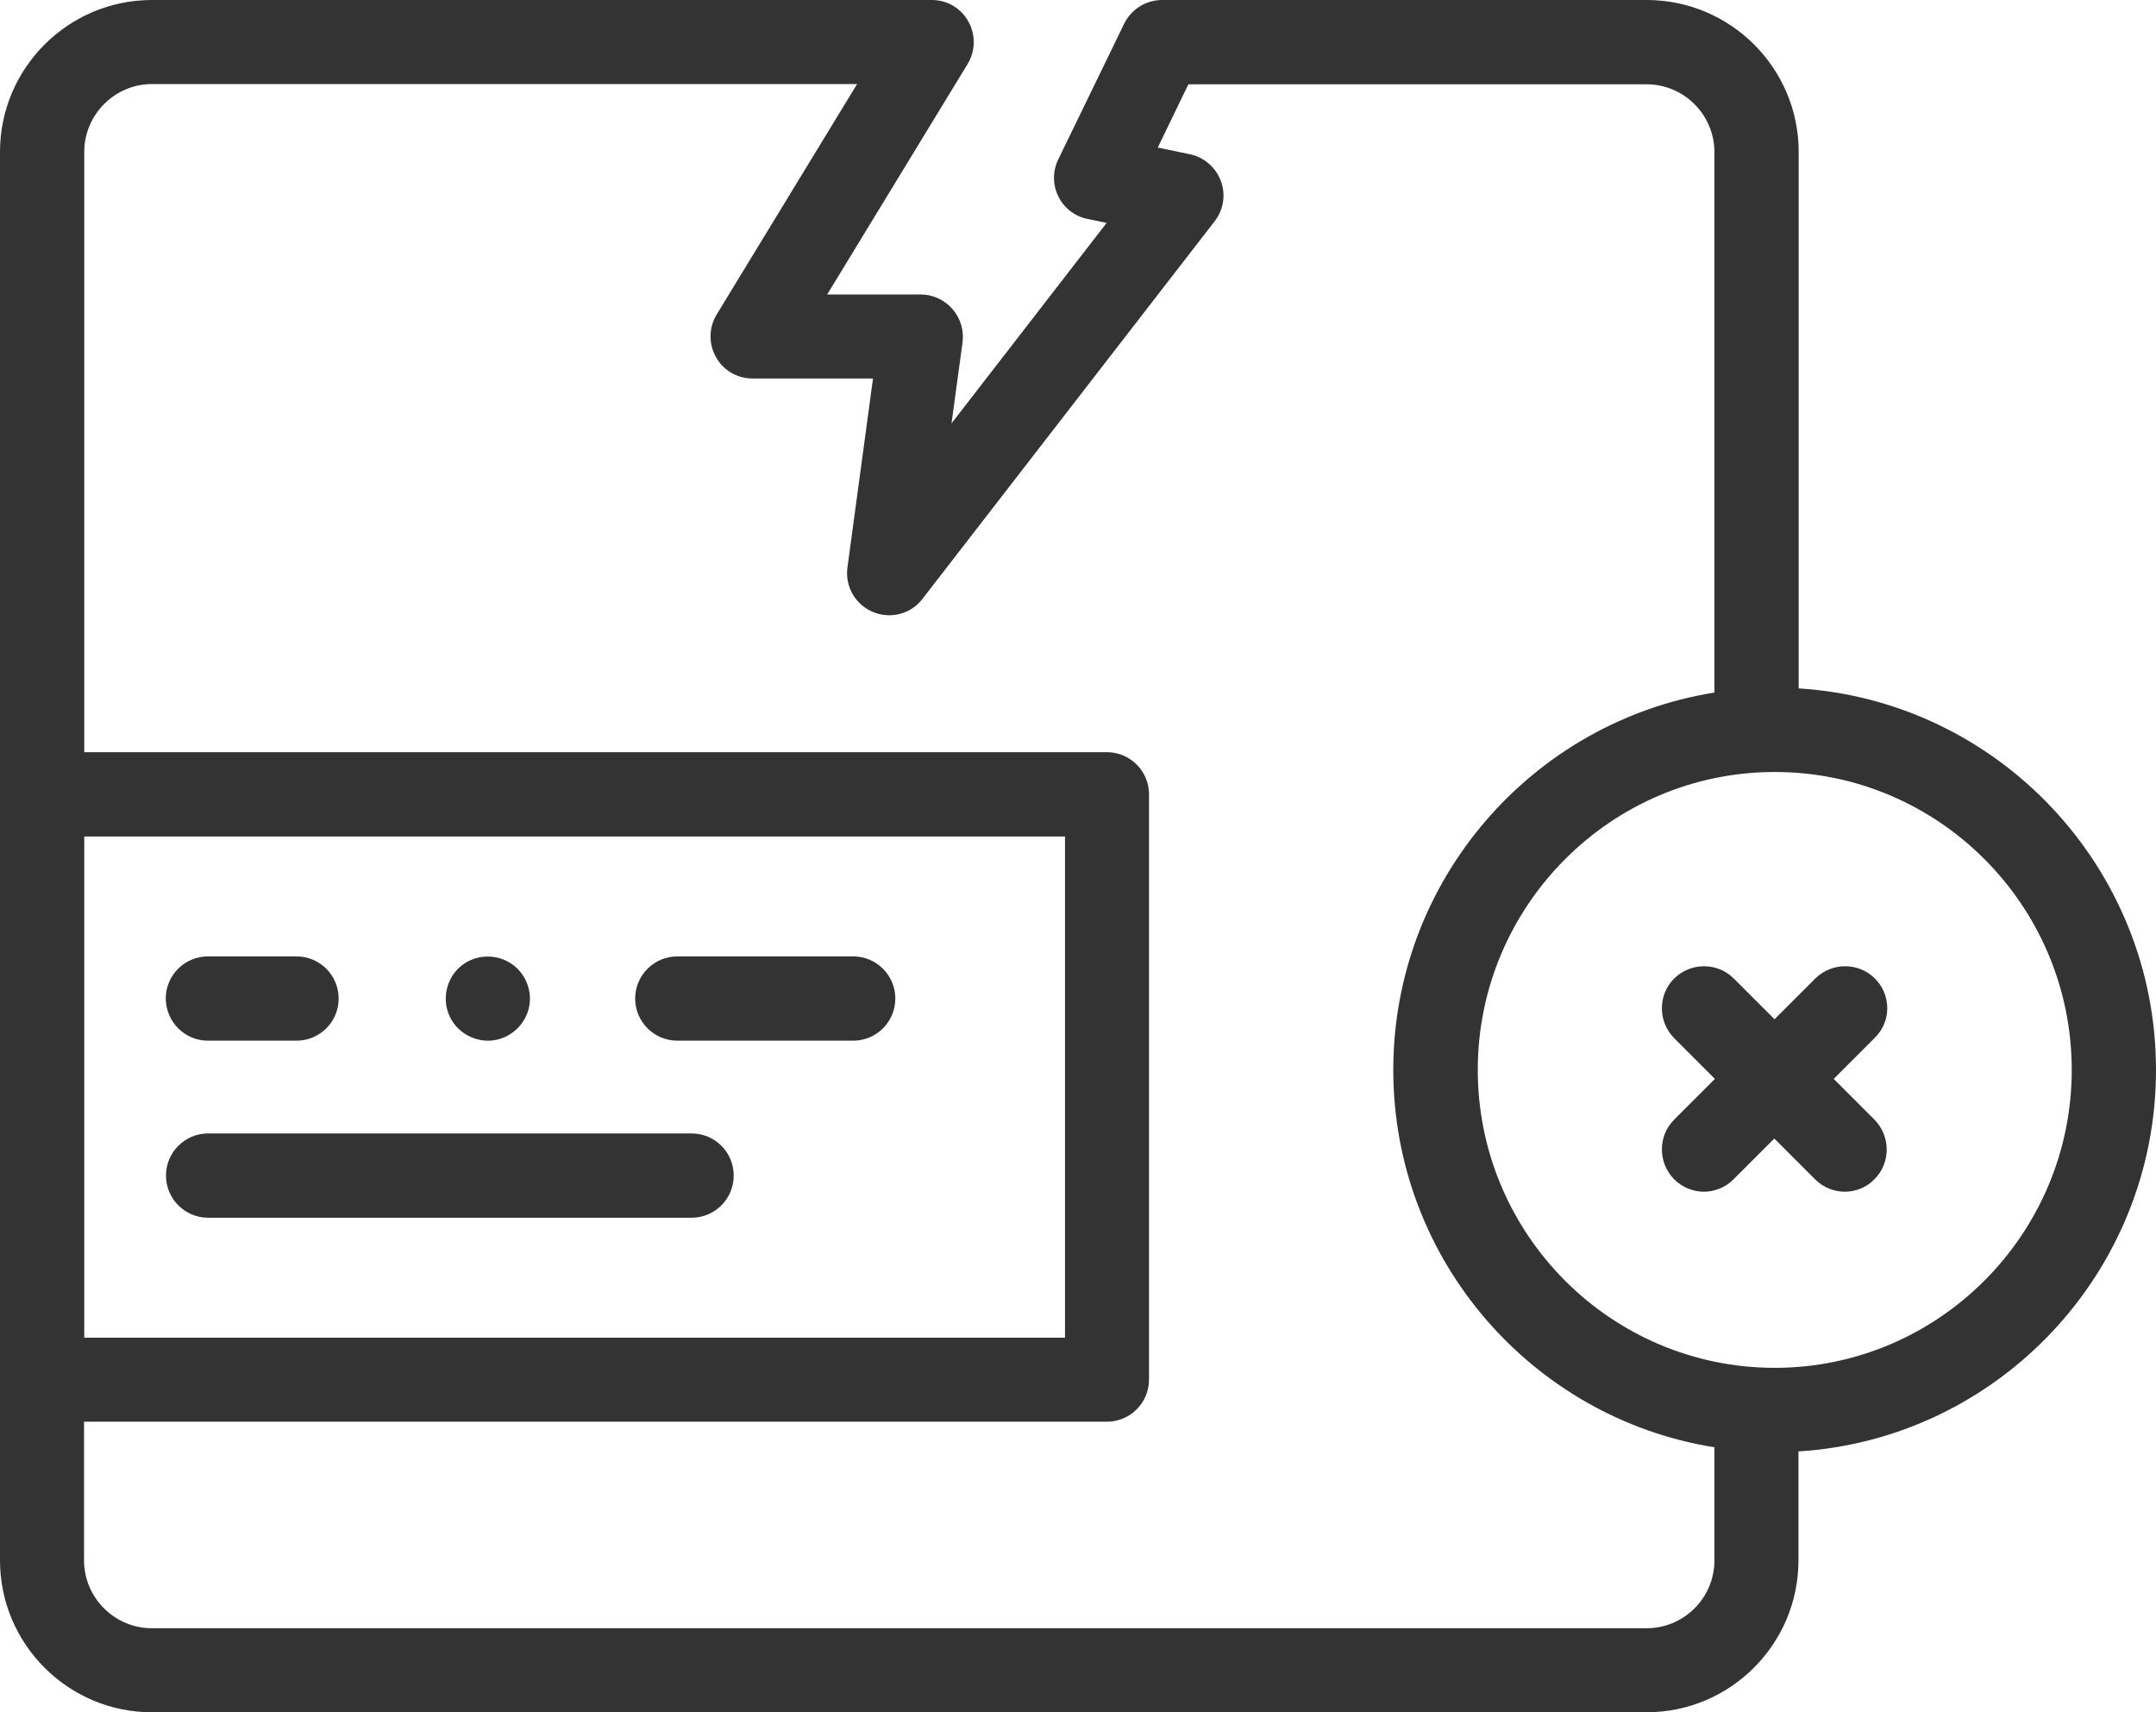 <?xml version="1.0" encoding="utf-8"?>
<!-- Generator: Adobe Illustrator 25.0.1, SVG Export Plug-In . SVG Version: 6.00 Build 0)  -->
<svg version="1.1" id="Layer_1" xmlns="http://www.w3.org/2000/svg" xmlns:xlink="http://www.w3.org/1999/xlink" x="0px" y="0px"
	 viewBox="0 0 93.65 74.37" style="enable-background:new 0 0 93.65 74.37;" xml:space="preserve">
<style type="text/css">
	.st0{fill:#333333;}
</style>
<g>
	<g>
		<g>
			<path class="st0" d="M30.04,49.23h-21c-1.01,0-1.83,0.82-1.83,1.83c0,1.01,0.82,1.83,1.83,1.83h21c1.01,0,1.83-0.82,1.83-1.83
				C31.87,50.04,31.05,49.23,30.04,49.23L30.04,49.23z"/>
			<path class="st0" d="M93.65,46.47c0-8.8-6.87-16.03-15.52-16.57V6.6c0-3.64-2.96-6.6-6.6-6.6H50.48c-0.7,0-1.34,0.4-1.65,1.03
				l-2.86,5.89c-0.25,0.51-0.25,1.1,0,1.61c0.25,0.51,0.72,0.87,1.27,0.98l0.83,0.17l-6.74,8.71l0.48-3.52
				c0.07-0.52-0.09-1.05-0.44-1.45c-0.35-0.4-0.85-0.63-1.38-0.63h-4.06l6.1-10.01c0.34-0.56,0.36-1.27,0.03-1.85
				C41.75,0.36,41.14,0,40.48,0H6.6C2.96,0,0,2.96,0,6.6v61.17c0,3.64,2.96,6.6,6.6,6.6h64.92c3.64,0,6.6-2.96,6.6-6.6v-4.73
				C86.78,62.5,93.65,55.27,93.65,46.47L93.65,46.47z M3.66,36.33h42.6V58.1H3.66V36.33z M71.52,70.72H6.6
				c-1.62,0-2.95-1.32-2.95-2.95v-6.02h44.43c1.01,0,1.83-0.82,1.83-1.83V34.5c0-1.01-0.82-1.83-1.83-1.83H3.66V6.6
				c0-1.62,1.32-2.95,2.95-2.95h30.62l-6.1,10.01c-0.34,0.56-0.36,1.27-0.03,1.85c0.32,0.58,0.93,0.93,1.59,0.93h5.23l-1.11,8.21
				c-0.11,0.82,0.34,1.61,1.11,1.93c0.76,0.32,1.65,0.09,2.15-0.57L52.76,9.61c0.39-0.5,0.49-1.16,0.27-1.75
				c-0.22-0.59-0.73-1.03-1.34-1.16l-1.4-0.29l1.33-2.75h19.9c1.62,0,2.95,1.32,2.95,2.95v23.47c-7.89,1.26-13.95,8.13-13.95,16.39
				c0,8.26,6.05,15.13,13.95,16.39v4.91C74.47,69.4,73.15,70.72,71.52,70.72L71.52,70.72z M77.09,59.41
				c-7.12,0-12.9-5.81-12.9-12.94s5.79-12.94,12.9-12.94c7.12,0,12.9,5.81,12.9,12.94S84.2,59.41,77.09,59.41L77.09,59.41z"/>
			<path class="st0" d="M37.06,41.54h-7.64c-1.01,0-1.83,0.82-1.83,1.83c0,1.01,0.82,1.83,1.83,1.83h7.64
				c1.01,0,1.83-0.82,1.83-1.83C38.89,42.36,38.07,41.54,37.06,41.54z"/>
			<path class="st0" d="M9.03,45.2h3.85c1.01,0,1.83-0.82,1.83-1.83c0-1.01-0.82-1.83-1.83-1.83H9.03c-1.01,0-1.83,0.82-1.83,1.83
				C7.21,44.38,8.02,45.2,9.03,45.2z"/>
			<path class="st0" d="M19.5,44.07c0.29,0.71,1.01,1.16,1.78,1.13c0.75-0.04,1.42-0.55,1.65-1.27c0.24-0.72-0.02-1.55-0.63-2.01
				c-0.62-0.47-1.48-0.5-2.13-0.07C19.45,42.33,19.17,43.28,19.5,44.07z"/>
			<path class="st0" d="M81.44,42.5c-0.71-0.71-1.87-0.71-2.59,0l-1.77,1.77l-1.77-1.77c-0.71-0.71-1.87-0.71-2.59,0
				c-0.71,0.71-0.71,1.87,0,2.59l1.77,1.77l-1.77,1.77c-0.71,0.71-0.71,1.87,0,2.59c0.36,0.36,0.83,0.54,1.29,0.54
				s0.94-0.18,1.29-0.54l1.77-1.77l1.77,1.77c0.36,0.36,0.83,0.54,1.29,0.54c0.47,0,0.94-0.18,1.29-0.54c0.71-0.71,0.71-1.87,0-2.59
				l-1.77-1.77l1.77-1.77C82.16,44.38,82.16,43.22,81.44,42.5L81.44,42.5z"/>
		</g>
	</g>
</g>
</svg>

